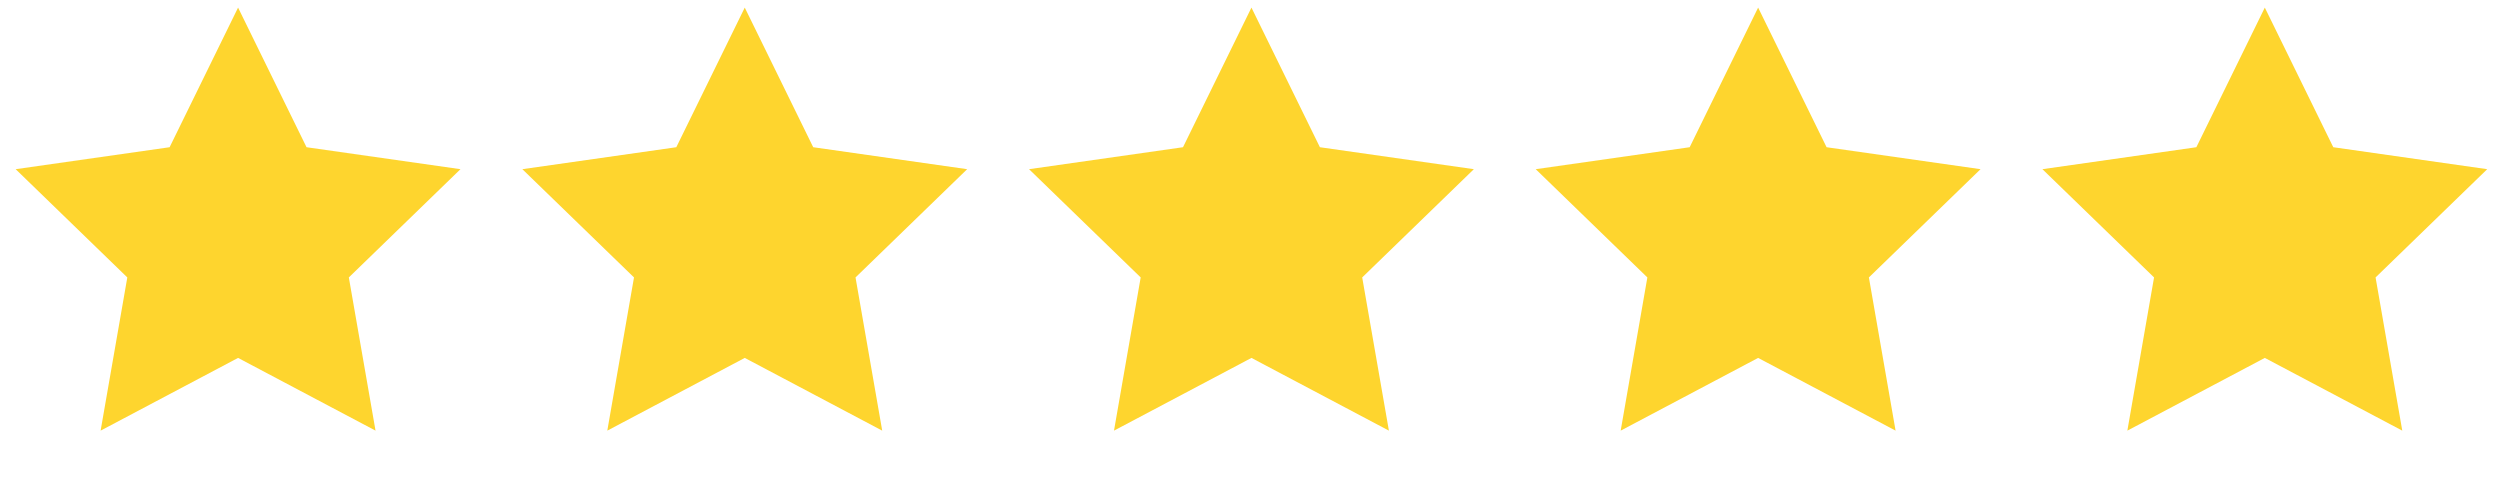 <svg width="278" height="53" viewBox="0 0 278 53" fill="none" xmlns="http://www.w3.org/2000/svg">
<path d="M26.474 0.844L34.086 16.371L51.205 18.813L38.79 30.85L41.759 47.887L26.474 39.799L11.188 47.887L14.157 30.85L1.742 18.813L18.861 16.371L26.474 0.844Z" fill="#FED52E"/>
<path d="M82.817 0.844L90.429 16.371L107.549 18.813L95.134 30.85L98.102 47.887L82.817 39.799L67.532 47.887L70.501 30.85L58.085 18.813L75.205 16.371L82.817 0.844Z" fill="#FED52E"/>
<path d="M139.161 0.844L146.773 16.371L163.893 18.813L151.477 30.85L154.446 47.887L139.161 39.799L123.876 47.887L126.844 30.85L114.429 18.813L131.549 16.371L139.161 0.844Z" fill="#FED52E"/>
<path d="M195.504 0.844L203.116 16.371L220.236 18.813L207.82 30.85L210.789 47.887L195.504 39.799L180.219 47.887L183.187 30.85L170.772 18.813L187.892 16.371L195.504 0.844Z" fill="#FED52E"/>
<path d="M251.847 0.844L259.46 16.371L276.579 18.813L264.164 30.85L267.133 47.887L251.847 39.799L236.562 47.887L239.531 30.85L227.116 18.813L244.235 16.371L251.847 0.844Z" fill="#FED52E"/>
</svg>

